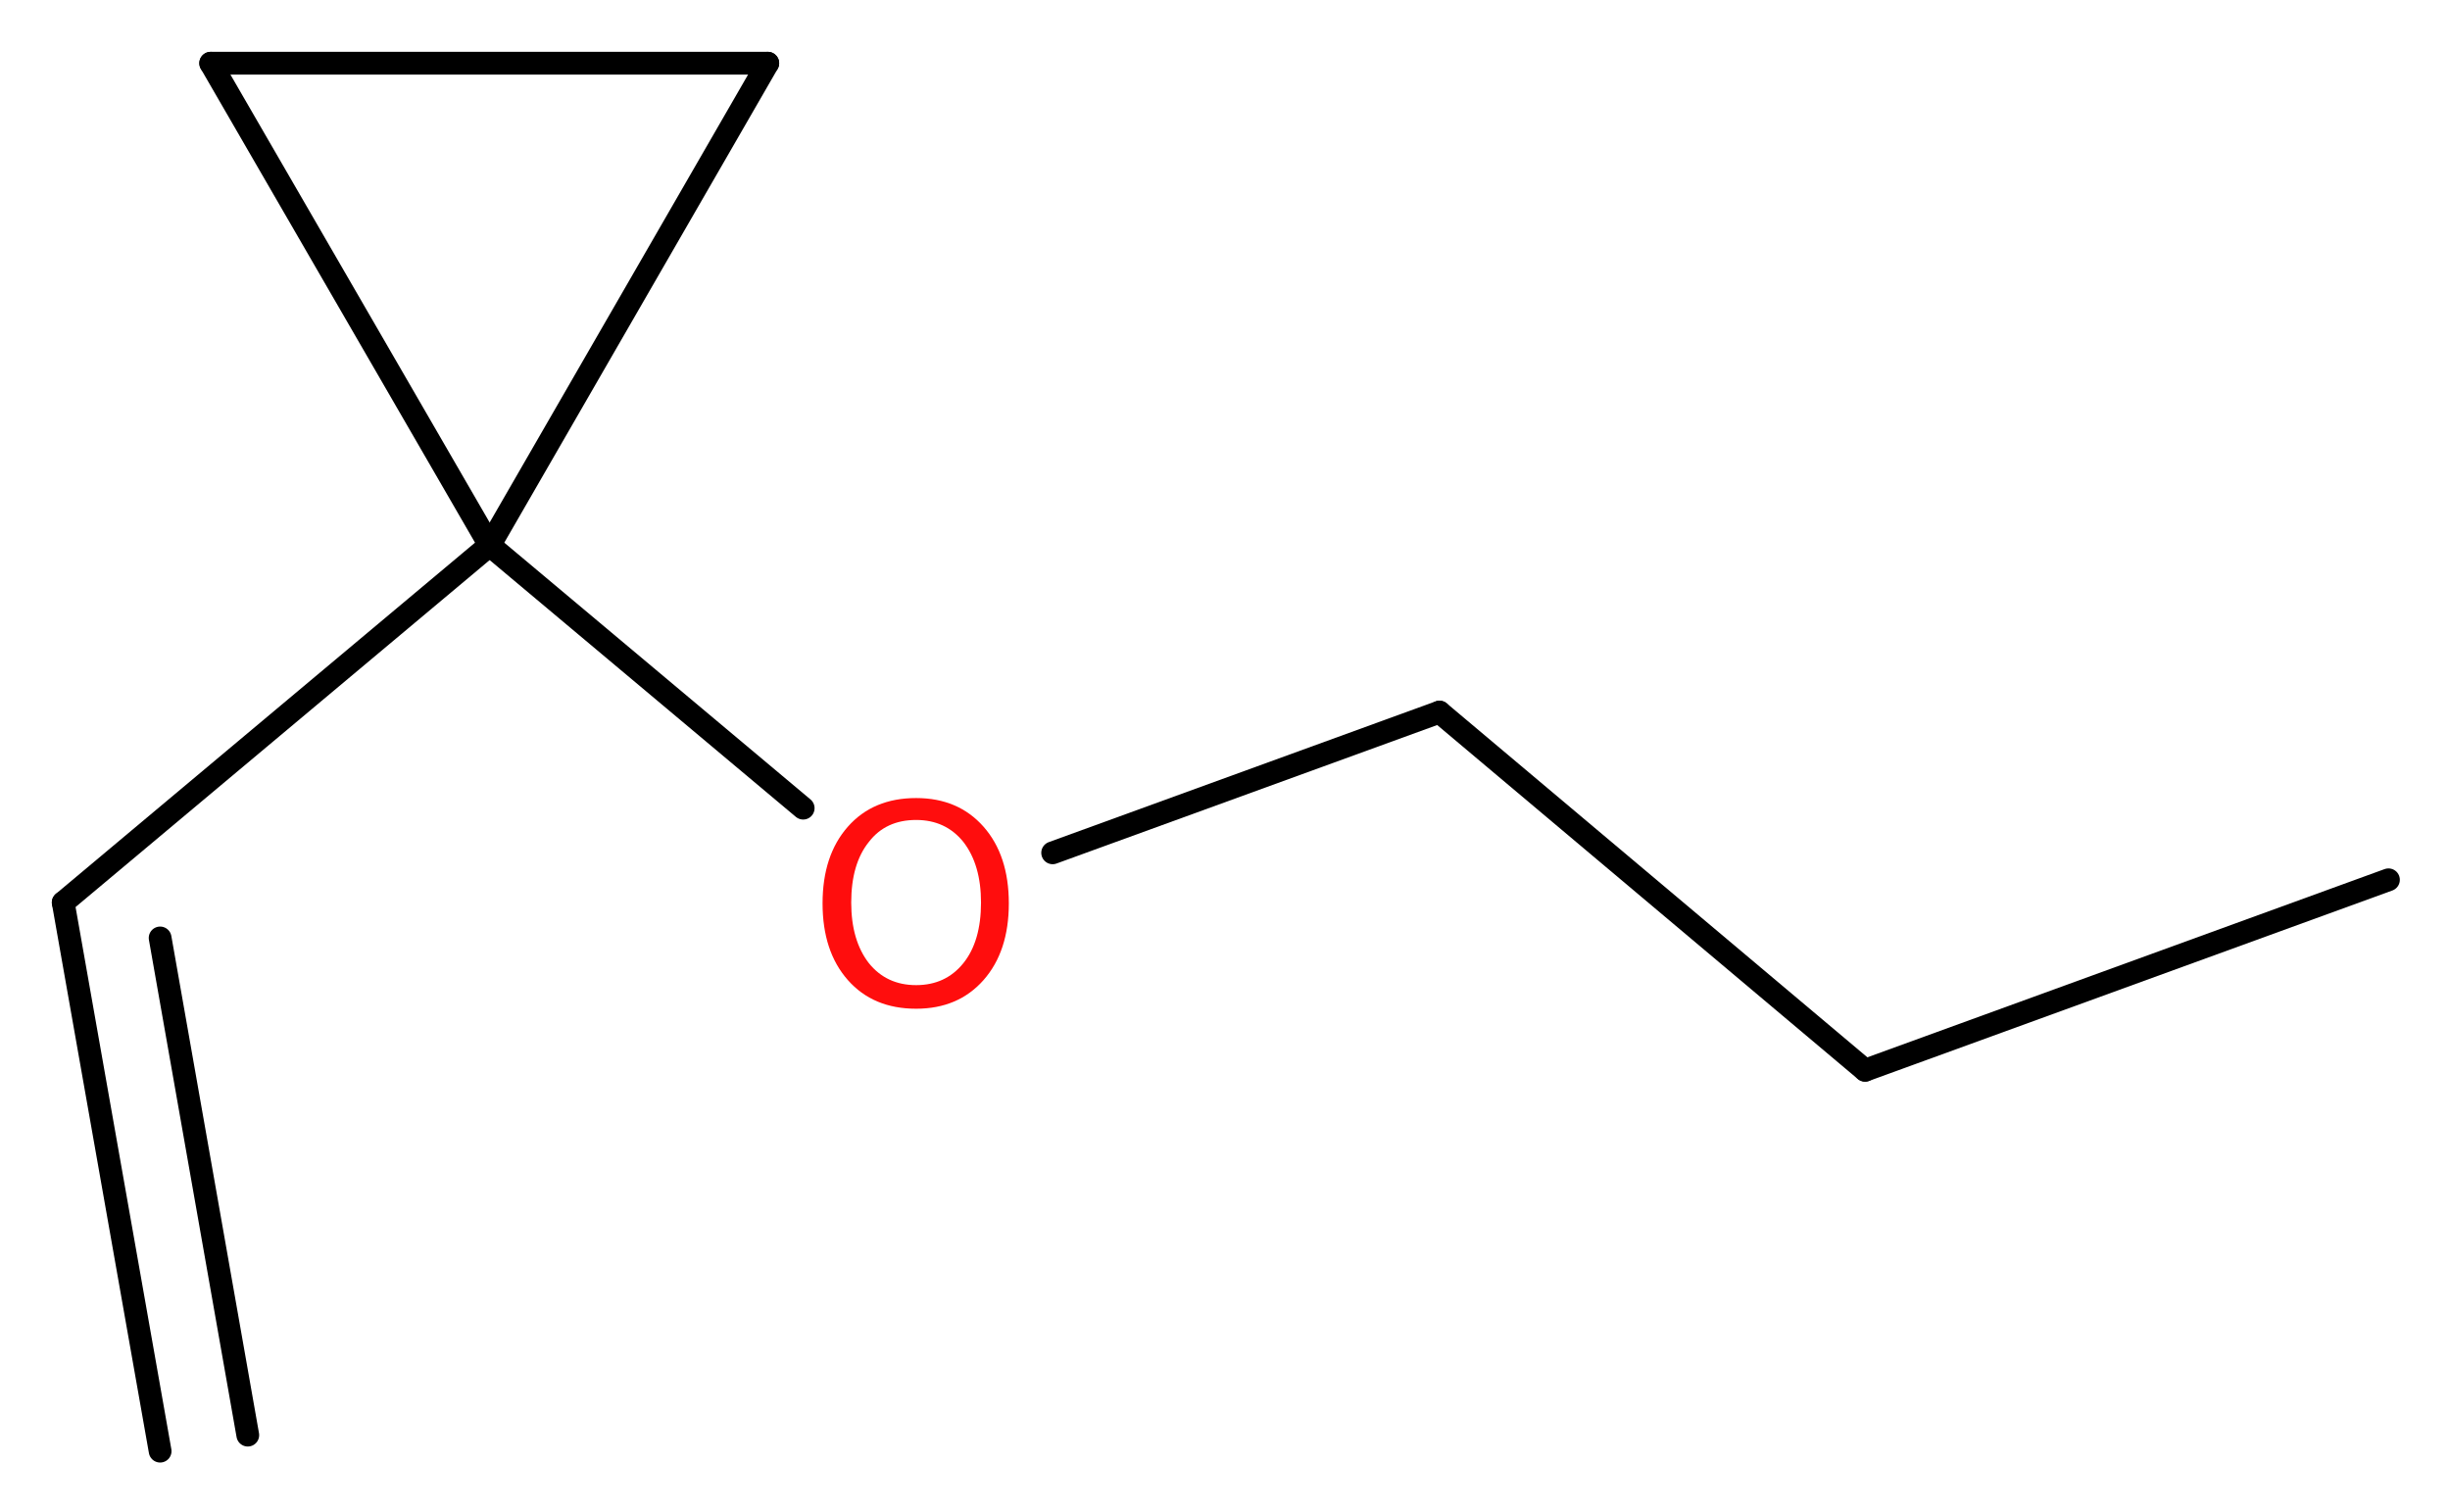 <?xml version='1.0' encoding='UTF-8'?>
<!DOCTYPE svg PUBLIC "-//W3C//DTD SVG 1.1//EN" "http://www.w3.org/Graphics/SVG/1.1/DTD/svg11.dtd">
<svg version='1.2' xmlns='http://www.w3.org/2000/svg' xmlns:xlink='http://www.w3.org/1999/xlink' width='29.07mm' height='17.94mm' viewBox='0 0 29.07 17.94'>
  <desc>Generated by the Chemistry Development Kit (http://github.com/cdk)</desc>
  <g stroke-linecap='round' stroke-linejoin='round' stroke='#000000' stroke-width='.27' fill='#FF0D0D'>
    <rect x='.0' y='.0' width='30.0' height='18.0' fill='#FFFFFF' stroke='none'/>
    <g id='mol1' class='mol'>
      <g id='mol1bnd1' class='bond'>
        <line x1='.75' y1='10.71' x2='1.9' y2='17.22'/>
        <line x1='1.9' y1='11.13' x2='2.94' y2='17.03'/>
      </g>
      <line id='mol1bnd2' class='bond' x1='.75' y1='10.71' x2='5.81' y2='6.47'/>
      <line id='mol1bnd3' class='bond' x1='5.81' y1='6.47' x2='9.53' y2='9.59'/>
      <line id='mol1bnd4' class='bond' x1='12.49' y1='10.12' x2='17.08' y2='8.45'/>
      <line id='mol1bnd5' class='bond' x1='17.08' y1='8.45' x2='22.13' y2='12.7'/>
      <line id='mol1bnd6' class='bond' x1='22.13' y1='12.7' x2='28.34' y2='10.44'/>
      <line id='mol1bnd7' class='bond' x1='5.81' y1='6.47' x2='2.5' y2='.75'/>
      <line id='mol1bnd8' class='bond' x1='2.5' y1='.75' x2='9.11' y2='.75'/>
      <line id='mol1bnd9' class='bond' x1='5.81' y1='6.47' x2='9.11' y2='.75'/>
      <path id='mol1atm4' class='atom' d='M10.87 9.73q-.36 .0 -.56 .26q-.21 .26 -.21 .72q.0 .45 .21 .72q.21 .26 .56 .26q.35 .0 .56 -.26q.21 -.26 .21 -.72q.0 -.45 -.21 -.72q-.21 -.26 -.56 -.26zM10.87 9.47q.5 .0 .8 .34q.3 .34 .3 .91q.0 .57 -.3 .91q-.3 .34 -.8 .34q-.51 .0 -.81 -.34q-.3 -.34 -.3 -.91q.0 -.57 .3 -.91q.3 -.34 .81 -.34z' stroke='none'/>
    </g>
  </g>
</svg>

